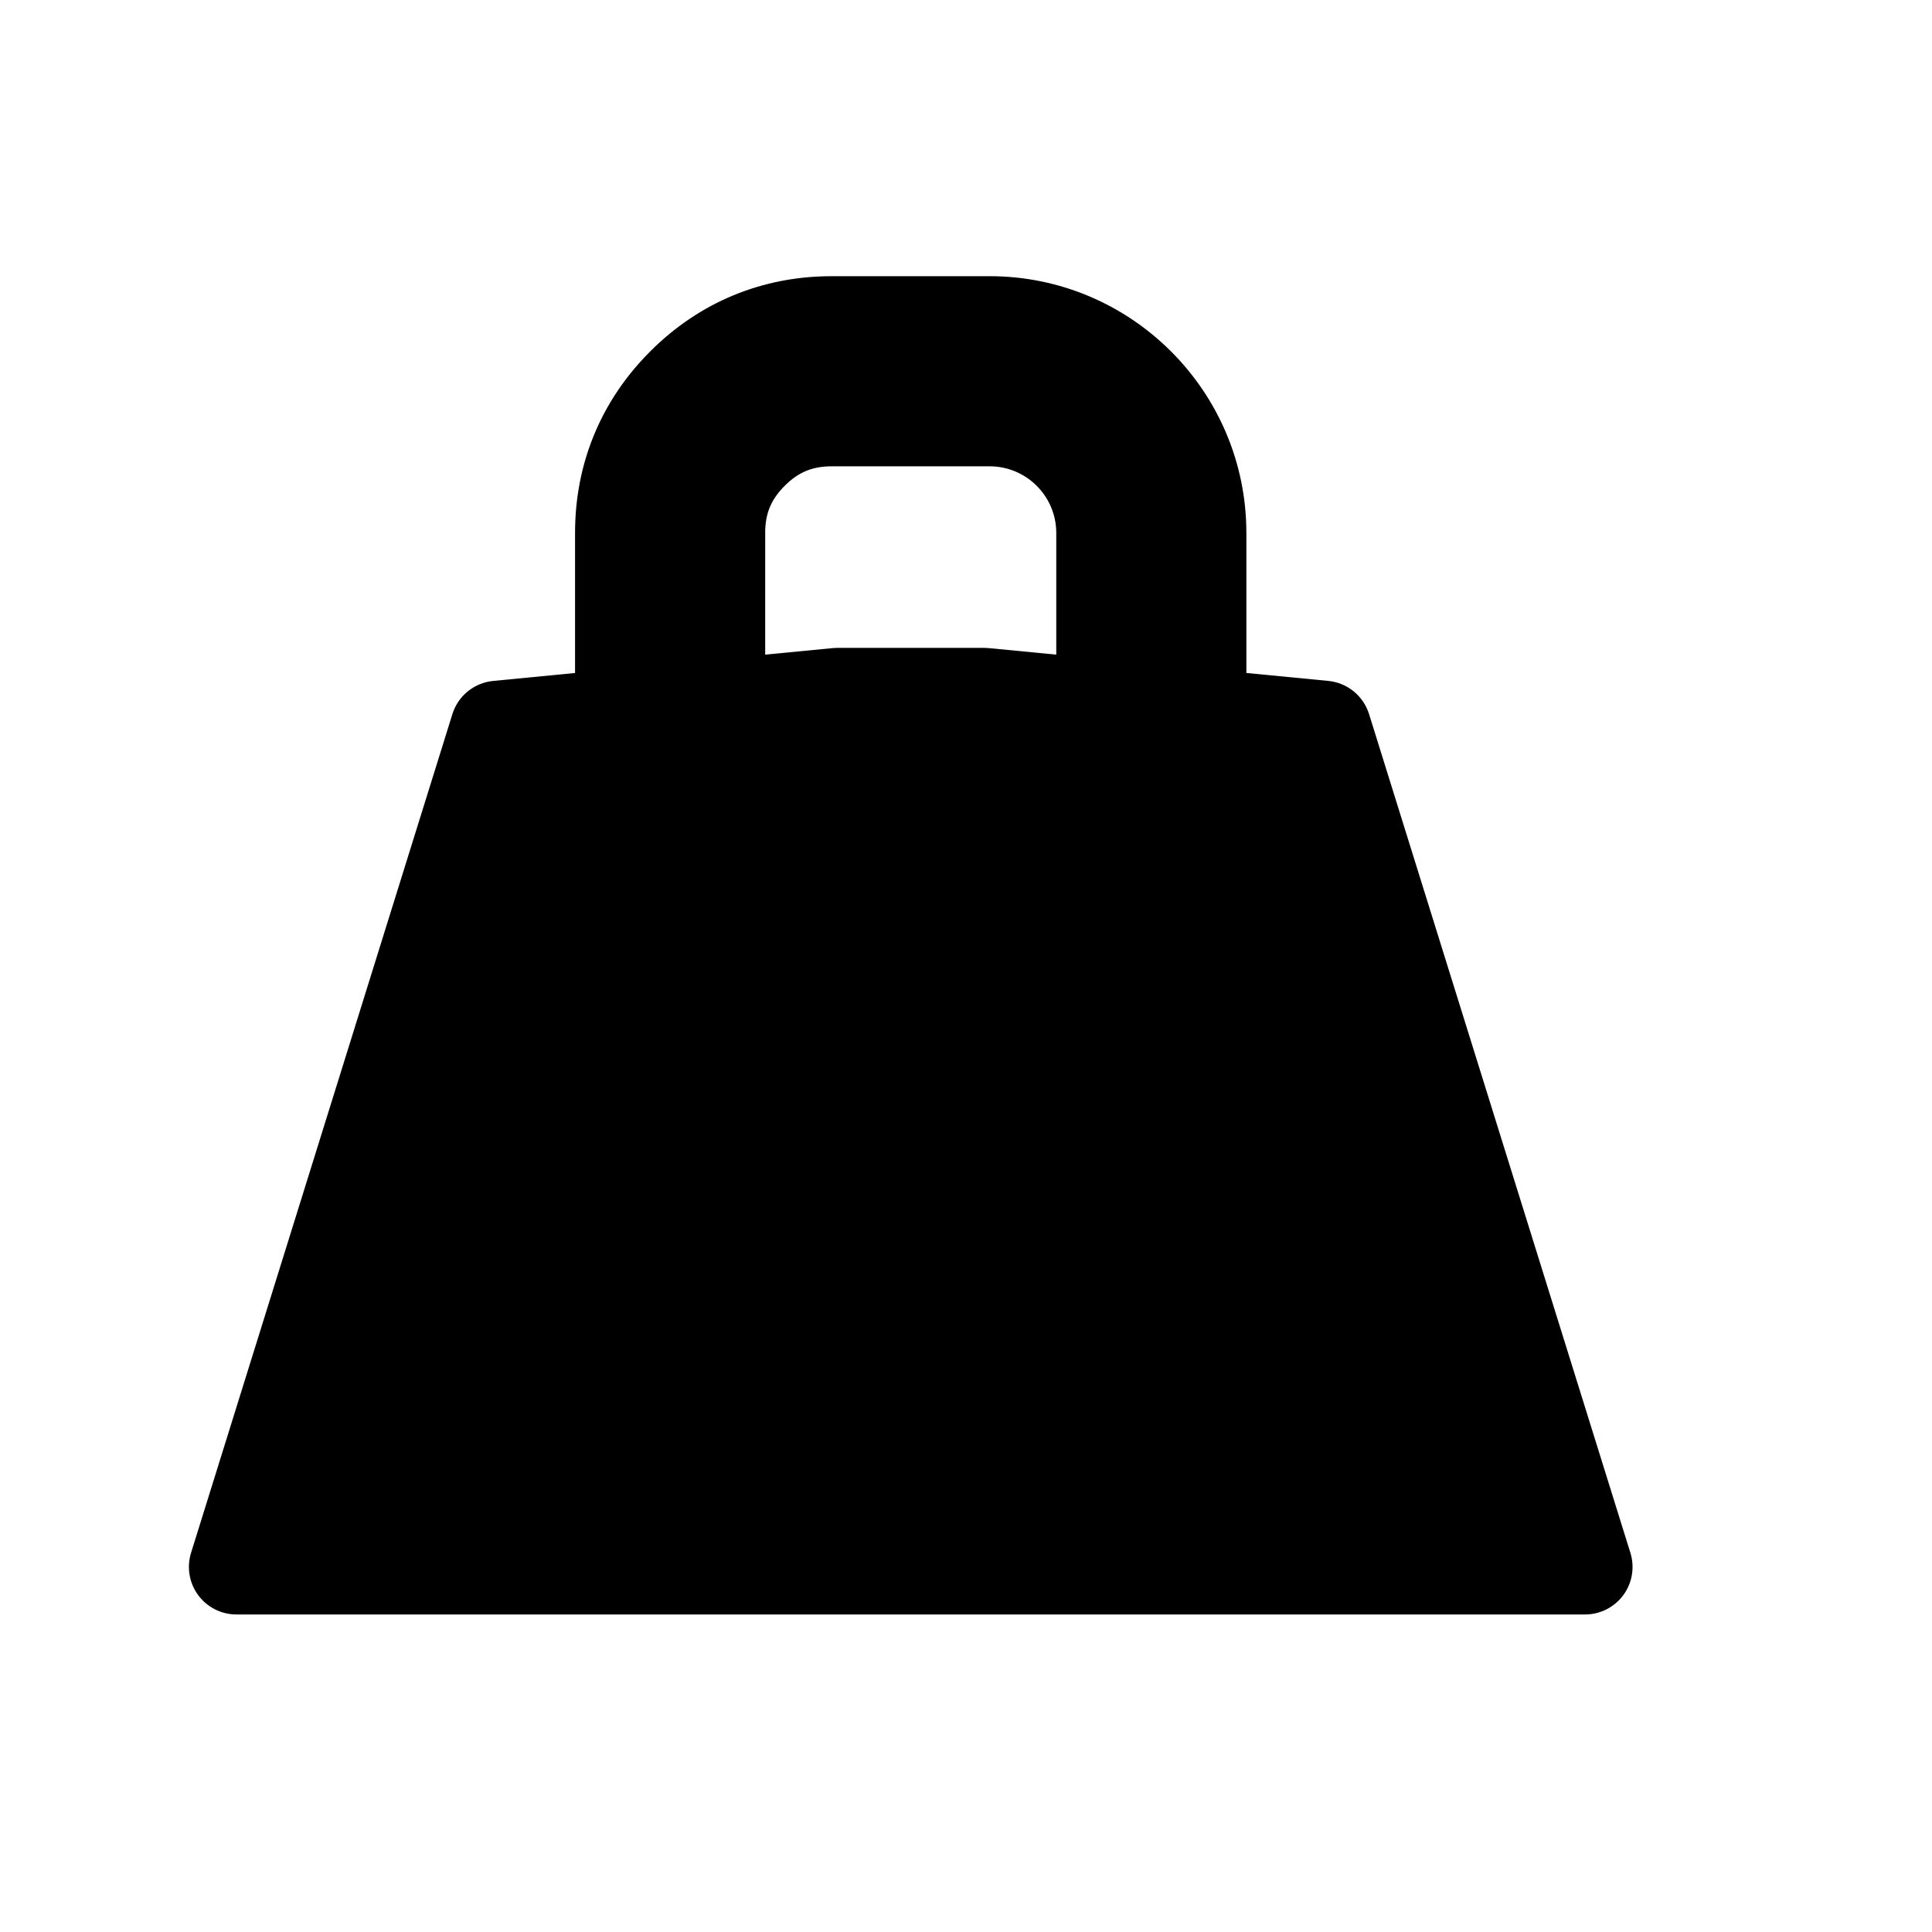 <?xml version="1.0" encoding="UTF-8"?>
<!-- Uploaded to: SVG Repo, www.svgrepo.com, Generator: SVG Repo Mixer Tools -->
<svg fill="#000000" width="800px" height="800px" version="1.1" viewBox="144 144 512 512" xmlns="http://www.w3.org/2000/svg">
 <path d="m576.07 555.51-69.254-222.27c-1.508-4.836-5.769-8.305-10.812-8.793l-21.703-2.102v-37.117c0-37.512-30.52-68.035-68.035-68.035h-41.836c-18.438 0-35.082 6.891-48.109 19.926-13.039 13.035-19.926 29.668-19.926 48.109v37.125l-21.695 2.102c-5.047 0.488-9.309 3.949-10.812 8.793l-69.254 222.26c-1.188 3.824-0.492 7.984 1.879 11.211 2.371 3.231 6.141 5.133 10.148 5.133h357.39c4.004 0 7.773-1.906 10.148-5.133 2.367-3.223 3.066-7.391 1.871-11.211zm-229.29-270.28c0-5.129 1.547-8.863 5.168-12.484s7.356-5.168 12.484-5.168h41.836c9.734 0 17.652 7.918 17.652 17.652v32.254l-17.949-1.738c-0.398-0.039-0.805-0.059-1.211-0.059h-38.812c-0.402 0-0.812 0.02-1.211 0.059l-17.957 1.738 0.008-32.254z"/>
</svg>